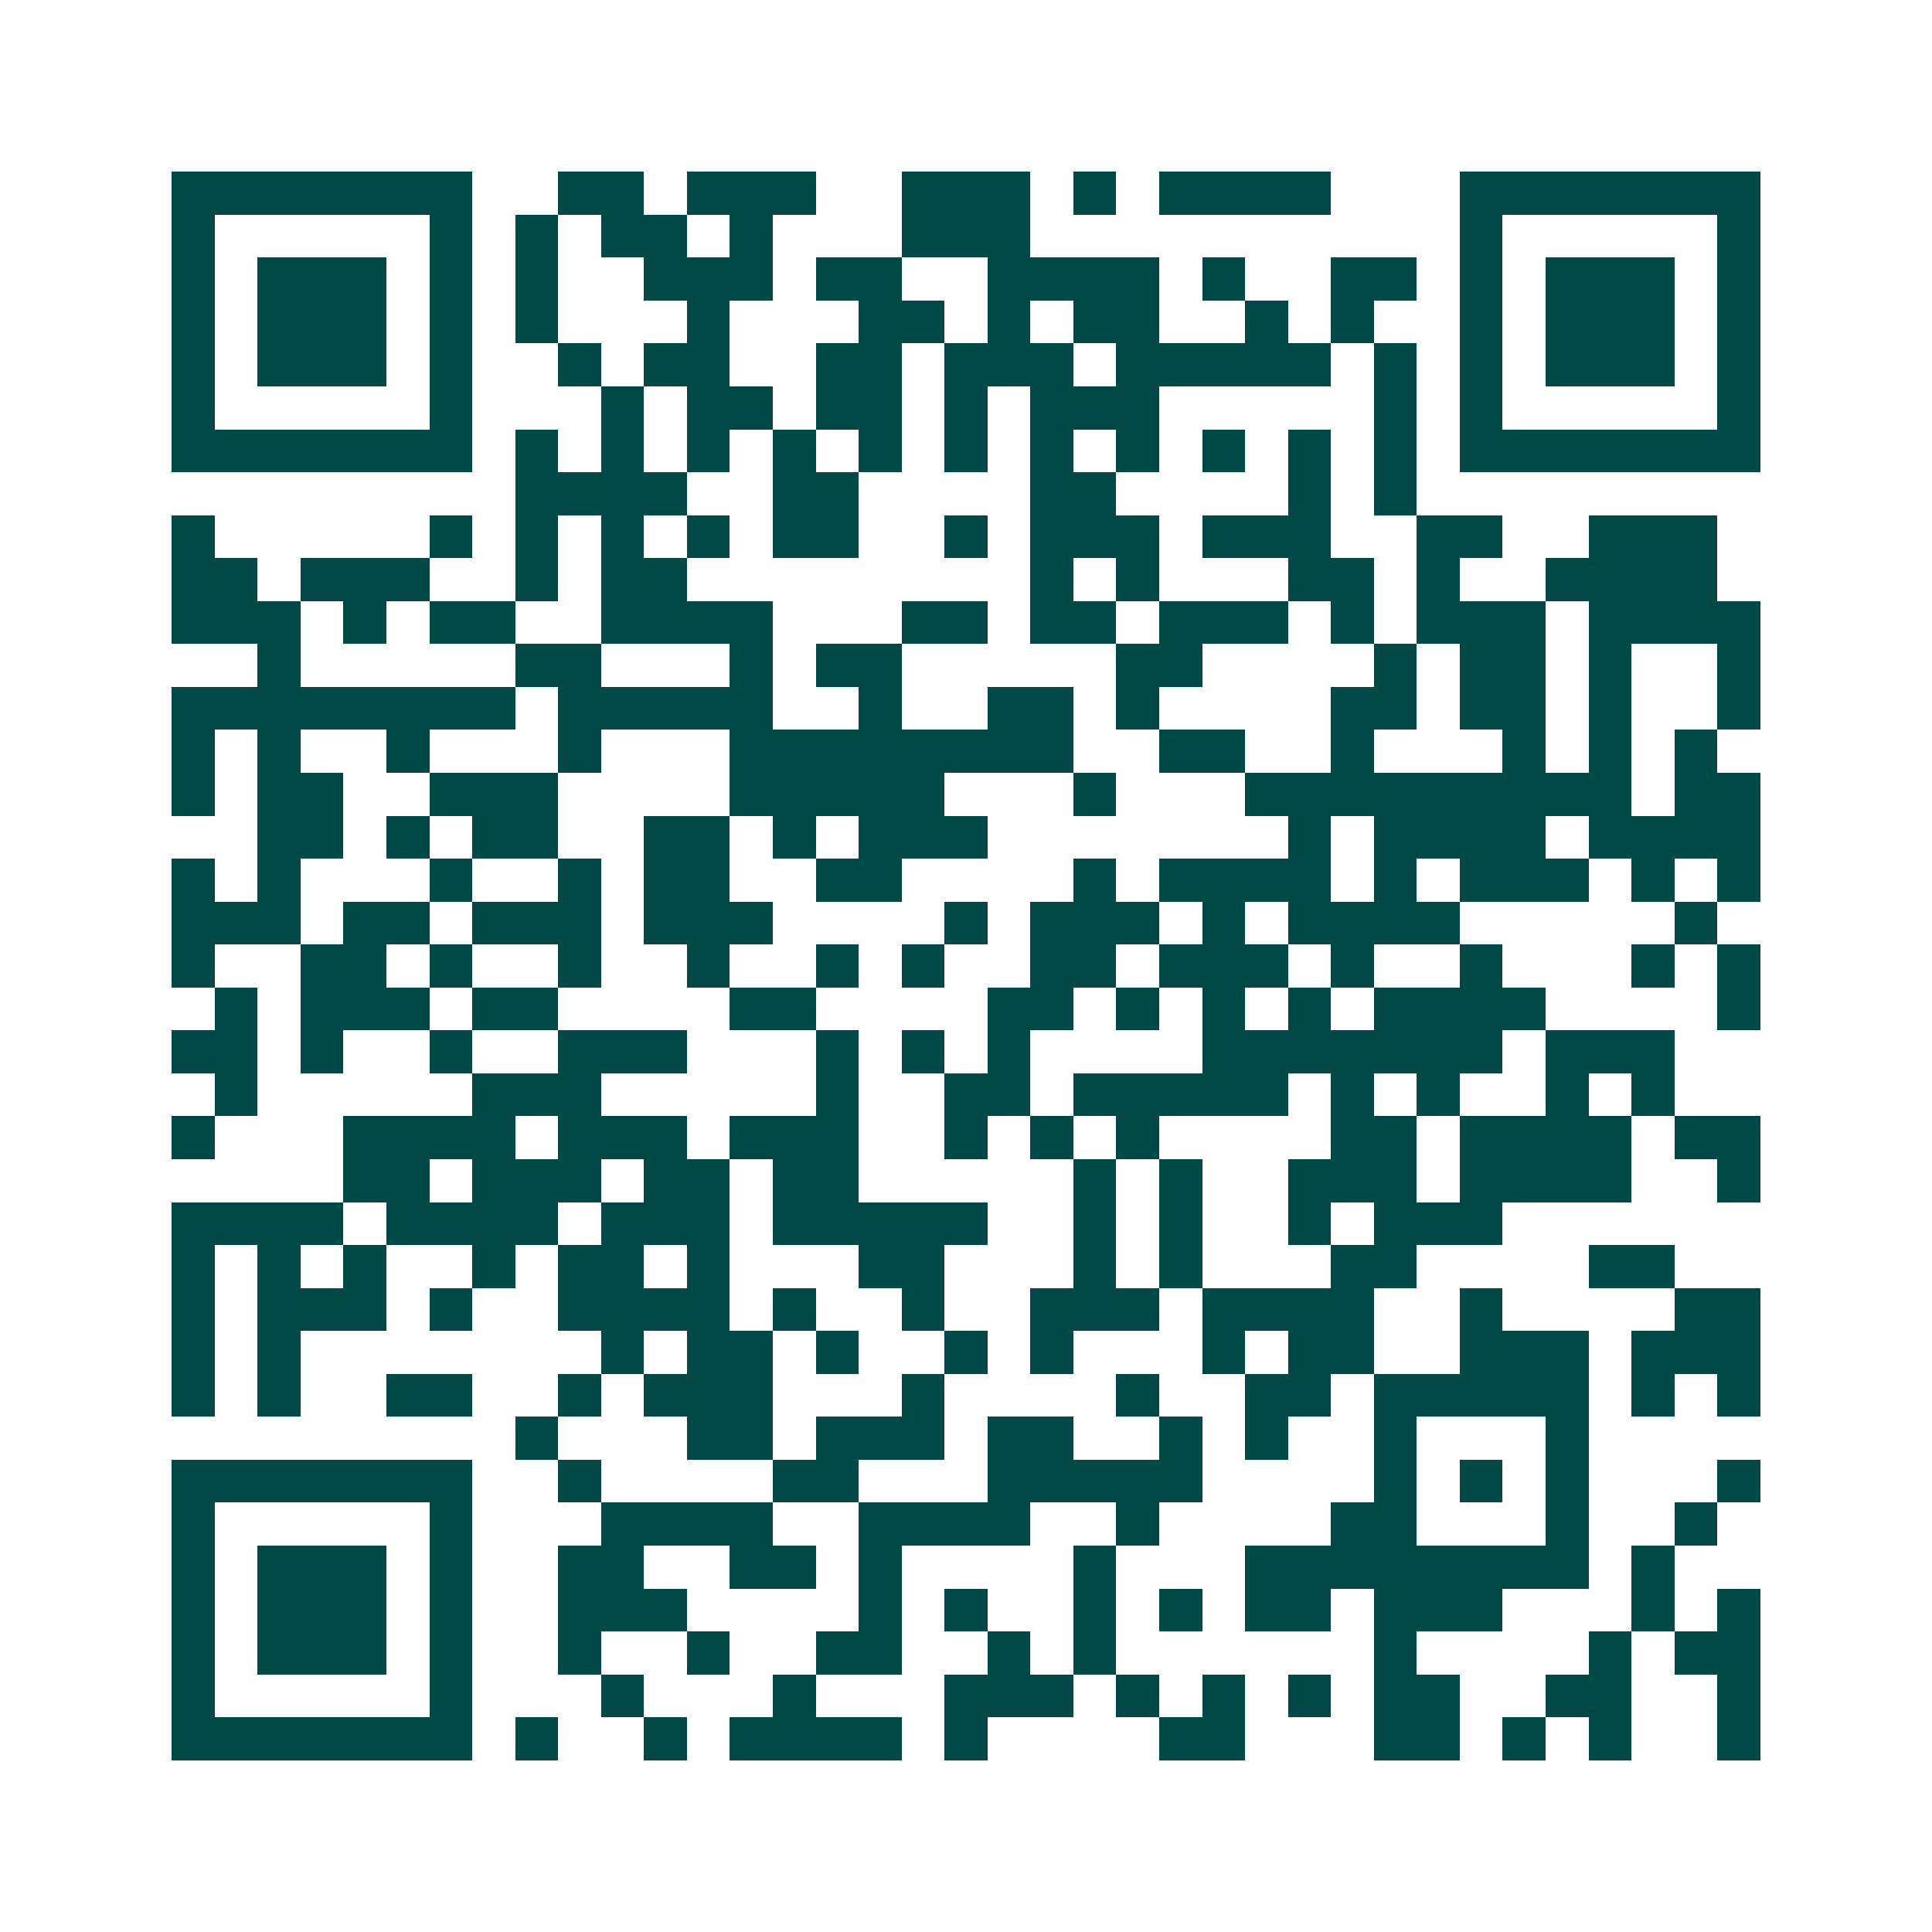 <svg xmlns="http://www.w3.org/2000/svg" width="200" height="200" viewBox="0 0 45 45" shape-rendering="crispEdges"><path fill="#ffffff" d="M0 0h45v45H0z"/><path stroke="#014847" d="M4 4.5h7m2 0h2m1 0h3m2 0h3m1 0h1m1 0h4m3 0h7M4 5.5h1m5 0h1m1 0h1m1 0h2m1 0h1m3 0h3m10 0h1m5 0h1M4 6.5h1m1 0h3m1 0h1m1 0h1m2 0h3m1 0h2m2 0h4m1 0h1m2 0h2m1 0h1m1 0h3m1 0h1M4 7.5h1m1 0h3m1 0h1m1 0h1m3 0h1m3 0h2m1 0h1m1 0h2m2 0h1m1 0h1m2 0h1m1 0h3m1 0h1M4 8.5h1m1 0h3m1 0h1m2 0h1m1 0h2m2 0h2m1 0h3m1 0h5m1 0h1m1 0h1m1 0h3m1 0h1M4 9.5h1m5 0h1m3 0h1m1 0h2m1 0h2m1 0h1m1 0h3m5 0h1m1 0h1m5 0h1M4 10.5h7m1 0h1m1 0h1m1 0h1m1 0h1m1 0h1m1 0h1m1 0h1m1 0h1m1 0h1m1 0h1m1 0h1m1 0h7M12 11.5h4m2 0h2m4 0h2m4 0h1m1 0h1M4 12.5h1m5 0h1m1 0h1m1 0h1m1 0h1m1 0h2m2 0h1m1 0h3m1 0h3m2 0h2m2 0h3M4 13.5h2m1 0h3m2 0h1m1 0h2m8 0h1m1 0h1m3 0h2m1 0h1m2 0h4M4 14.5h3m1 0h1m1 0h2m2 0h4m3 0h2m1 0h2m1 0h3m1 0h1m1 0h3m1 0h4M6 15.5h1m5 0h2m3 0h1m1 0h2m5 0h2m4 0h1m1 0h2m1 0h1m2 0h1M4 16.5h8m1 0h5m2 0h1m2 0h2m1 0h1m4 0h2m1 0h2m1 0h1m2 0h1M4 17.5h1m1 0h1m2 0h1m3 0h1m3 0h8m2 0h2m2 0h1m3 0h1m1 0h1m1 0h1M4 18.5h1m1 0h2m2 0h3m4 0h5m3 0h1m3 0h9m1 0h2M6 19.5h2m1 0h1m1 0h2m2 0h2m1 0h1m1 0h3m7 0h1m1 0h4m1 0h4M4 20.5h1m1 0h1m3 0h1m2 0h1m1 0h2m2 0h2m4 0h1m1 0h4m1 0h1m1 0h3m1 0h1m1 0h1M4 21.5h3m1 0h2m1 0h3m1 0h3m4 0h1m1 0h3m1 0h1m1 0h4m5 0h1M4 22.5h1m2 0h2m1 0h1m2 0h1m2 0h1m2 0h1m1 0h1m2 0h2m1 0h3m1 0h1m2 0h1m3 0h1m1 0h1M5 23.5h1m1 0h3m1 0h2m4 0h2m4 0h2m1 0h1m1 0h1m1 0h1m1 0h4m4 0h1M4 24.5h2m1 0h1m2 0h1m2 0h3m3 0h1m1 0h1m1 0h1m4 0h7m1 0h3M5 25.5h1m5 0h3m5 0h1m2 0h2m1 0h5m1 0h1m1 0h1m2 0h1m1 0h1M4 26.5h1m3 0h4m1 0h3m1 0h3m2 0h1m1 0h1m1 0h1m4 0h2m1 0h4m1 0h2M8 27.5h2m1 0h3m1 0h2m1 0h2m5 0h1m1 0h1m2 0h3m1 0h4m2 0h1M4 28.5h4m1 0h4m1 0h3m1 0h5m2 0h1m1 0h1m2 0h1m1 0h3M4 29.5h1m1 0h1m1 0h1m2 0h1m1 0h2m1 0h1m3 0h2m3 0h1m1 0h1m3 0h2m4 0h2M4 30.5h1m1 0h3m1 0h1m2 0h4m1 0h1m2 0h1m2 0h3m1 0h4m2 0h1m4 0h2M4 31.5h1m1 0h1m7 0h1m1 0h2m1 0h1m2 0h1m1 0h1m3 0h1m1 0h2m2 0h3m1 0h3M4 32.5h1m1 0h1m2 0h2m2 0h1m1 0h3m3 0h1m4 0h1m2 0h2m1 0h5m1 0h1m1 0h1M12 33.5h1m3 0h2m1 0h3m1 0h2m2 0h1m1 0h1m2 0h1m3 0h1M4 34.5h7m2 0h1m4 0h2m3 0h5m4 0h1m1 0h1m1 0h1m3 0h1M4 35.5h1m5 0h1m3 0h4m2 0h4m2 0h1m4 0h2m3 0h1m2 0h1M4 36.5h1m1 0h3m1 0h1m2 0h2m2 0h2m1 0h1m4 0h1m3 0h8m1 0h1M4 37.5h1m1 0h3m1 0h1m2 0h3m4 0h1m1 0h1m2 0h1m1 0h1m1 0h2m1 0h3m3 0h1m1 0h1M4 38.5h1m1 0h3m1 0h1m2 0h1m2 0h1m2 0h2m2 0h1m1 0h1m6 0h1m4 0h1m1 0h2M4 39.5h1m5 0h1m3 0h1m3 0h1m3 0h3m1 0h1m1 0h1m1 0h1m1 0h2m2 0h2m2 0h1M4 40.5h7m1 0h1m2 0h1m1 0h4m1 0h1m4 0h2m3 0h2m1 0h1m1 0h1m2 0h1"/></svg>
